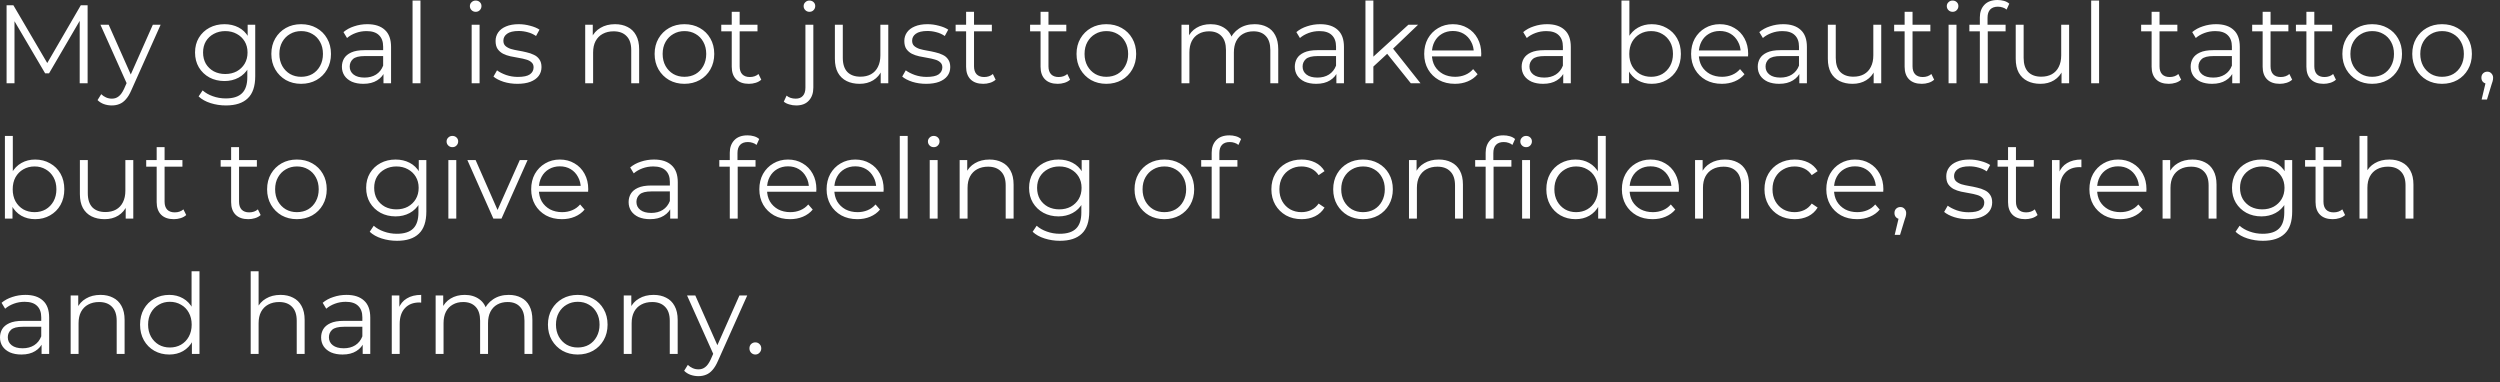 <?xml version="1.0" encoding="UTF-8"?> <svg xmlns="http://www.w3.org/2000/svg" width="314" height="48" viewBox="0 0 314 48" fill="none"><rect x="0" y="0" width="314" height="48" fill="#333333" stroke="none"/><path d="M0.826 10.458V0.658H1.68L6.16 8.302H5.712L10.15 0.658H11.004V10.458H10.01V2.212H10.248L6.16 9.212H5.67L1.554 2.212H1.82V10.458H0.826ZM14.043 13.244C13.698 13.244 13.366 13.188 13.049 13.076C12.741 12.964 12.475 12.796 12.251 12.572L12.713 11.83C12.9 12.007 13.1 12.143 13.315 12.236C13.539 12.339 13.786 12.39 14.057 12.39C14.384 12.39 14.664 12.297 14.897 12.11C15.14 11.933 15.368 11.615 15.583 11.158L16.059 10.08L16.171 9.926L19.195 3.108H20.175L16.493 11.34C16.288 11.816 16.059 12.194 15.807 12.474C15.564 12.754 15.298 12.95 15.009 13.062C14.72 13.183 14.398 13.244 14.043 13.244ZM16.003 10.668L12.615 3.108H13.651L16.647 9.856L16.003 10.668ZM28.375 13.244C27.703 13.244 27.059 13.146 26.443 12.95C25.827 12.754 25.328 12.474 24.945 12.11L25.449 11.354C25.794 11.662 26.219 11.905 26.723 12.082C27.236 12.269 27.778 12.362 28.347 12.362C29.28 12.362 29.966 12.143 30.405 11.704C30.844 11.275 31.063 10.603 31.063 9.688V7.854L31.203 6.594L31.105 5.334V3.108H32.057V9.562C32.057 10.831 31.744 11.76 31.119 12.348C30.503 12.945 29.588 13.244 28.375 13.244ZM28.193 10.178C27.493 10.178 26.863 10.029 26.303 9.73C25.743 9.422 25.3 8.997 24.973 8.456C24.656 7.915 24.497 7.294 24.497 6.594C24.497 5.894 24.656 5.278 24.973 4.746C25.3 4.205 25.743 3.785 26.303 3.486C26.863 3.187 27.493 3.038 28.193 3.038C28.846 3.038 29.434 3.173 29.957 3.444C30.48 3.715 30.895 4.116 31.203 4.648C31.511 5.18 31.665 5.829 31.665 6.594C31.665 7.359 31.511 8.008 31.203 8.54C30.895 9.072 30.48 9.478 29.957 9.758C29.434 10.038 28.846 10.178 28.193 10.178ZM28.291 9.296C28.832 9.296 29.313 9.184 29.733 8.96C30.153 8.727 30.484 8.409 30.727 8.008C30.97 7.597 31.091 7.126 31.091 6.594C31.091 6.062 30.97 5.595 30.727 5.194C30.484 4.793 30.153 4.48 29.733 4.256C29.313 4.023 28.832 3.906 28.291 3.906C27.759 3.906 27.278 4.023 26.849 4.256C26.429 4.48 26.098 4.793 25.855 5.194C25.622 5.595 25.505 6.062 25.505 6.594C25.505 7.126 25.622 7.597 25.855 8.008C26.098 8.409 26.429 8.727 26.849 8.96C27.278 9.184 27.759 9.296 28.291 9.296ZM37.819 10.528C37.11 10.528 36.47 10.369 35.901 10.052C35.341 9.725 34.898 9.282 34.571 8.722C34.244 8.153 34.081 7.504 34.081 6.776C34.081 6.039 34.244 5.39 34.571 4.83C34.898 4.27 35.341 3.831 35.901 3.514C36.461 3.197 37.1 3.038 37.819 3.038C38.547 3.038 39.191 3.197 39.751 3.514C40.32 3.831 40.764 4.27 41.081 4.83C41.408 5.39 41.571 6.039 41.571 6.776C41.571 7.504 41.408 8.153 41.081 8.722C40.764 9.282 40.32 9.725 39.751 10.052C39.182 10.369 38.538 10.528 37.819 10.528ZM37.819 9.646C38.351 9.646 38.822 9.529 39.233 9.296C39.644 9.053 39.966 8.717 40.199 8.288C40.442 7.849 40.563 7.345 40.563 6.776C40.563 6.197 40.442 5.693 40.199 5.264C39.966 4.835 39.644 4.503 39.233 4.27C38.822 4.027 38.356 3.906 37.833 3.906C37.31 3.906 36.844 4.027 36.433 4.27C36.022 4.503 35.696 4.835 35.453 5.264C35.21 5.693 35.089 6.197 35.089 6.776C35.089 7.345 35.21 7.849 35.453 8.288C35.696 8.717 36.022 9.053 36.433 9.296C36.844 9.529 37.306 9.646 37.819 9.646ZM48.165 10.458V8.834L48.123 8.568V5.852C48.123 5.227 47.946 4.746 47.591 4.41C47.246 4.074 46.728 3.906 46.037 3.906C45.561 3.906 45.109 3.985 44.679 4.144C44.25 4.303 43.886 4.513 43.587 4.774L43.139 4.032C43.513 3.715 43.961 3.472 44.483 3.304C45.006 3.127 45.557 3.038 46.135 3.038C47.087 3.038 47.82 3.276 48.333 3.752C48.856 4.219 49.117 4.933 49.117 5.894V10.458H48.165ZM45.631 10.528C45.081 10.528 44.6 10.439 44.189 10.262C43.788 10.075 43.48 9.823 43.265 9.506C43.051 9.179 42.943 8.806 42.943 8.386C42.943 8.003 43.032 7.658 43.209 7.35C43.396 7.033 43.695 6.781 44.105 6.594C44.525 6.398 45.085 6.3 45.785 6.3H48.319V7.042H45.813C45.104 7.042 44.609 7.168 44.329 7.42C44.059 7.672 43.923 7.985 43.923 8.358C43.923 8.778 44.087 9.114 44.413 9.366C44.74 9.618 45.197 9.744 45.785 9.744C46.345 9.744 46.826 9.618 47.227 9.366C47.638 9.105 47.937 8.731 48.123 8.246L48.347 8.932C48.161 9.417 47.834 9.805 47.367 10.094C46.91 10.383 46.331 10.528 45.631 10.528ZM51.817 10.458V0.07H52.811V10.458H51.817ZM59.241 10.458V3.108H60.235V10.458H59.241ZM59.745 1.484C59.54 1.484 59.367 1.414 59.227 1.274C59.087 1.134 59.017 0.966 59.017 0.77C59.017 0.574 59.087 0.411 59.227 0.28C59.367 0.14 59.54 0.07 59.745 0.07C59.95 0.07 60.123 0.135 60.263 0.266C60.403 0.397 60.473 0.56 60.473 0.756C60.473 0.961 60.403 1.134 60.263 1.274C60.132 1.414 59.96 1.484 59.745 1.484ZM64.975 10.528C64.368 10.528 63.794 10.444 63.253 10.276C62.711 10.099 62.287 9.879 61.979 9.618L62.427 8.834C62.725 9.058 63.108 9.254 63.575 9.422C64.041 9.581 64.531 9.66 65.045 9.66C65.745 9.66 66.249 9.553 66.557 9.338C66.865 9.114 67.019 8.82 67.019 8.456C67.019 8.185 66.93 7.975 66.753 7.826C66.585 7.667 66.361 7.551 66.081 7.476C65.801 7.392 65.488 7.322 65.143 7.266C64.797 7.21 64.452 7.145 64.107 7.07C63.771 6.995 63.463 6.888 63.183 6.748C62.903 6.599 62.674 6.398 62.497 6.146C62.329 5.894 62.245 5.558 62.245 5.138C62.245 4.737 62.357 4.377 62.581 4.06C62.805 3.743 63.131 3.495 63.561 3.318C63.999 3.131 64.531 3.038 65.157 3.038C65.633 3.038 66.109 3.103 66.585 3.234C67.061 3.355 67.453 3.519 67.761 3.724L67.327 4.522C67 4.298 66.65 4.139 66.277 4.046C65.903 3.943 65.53 3.892 65.157 3.892C64.494 3.892 64.004 4.009 63.687 4.242C63.379 4.466 63.225 4.755 63.225 5.11C63.225 5.39 63.309 5.609 63.477 5.768C63.654 5.927 63.883 6.053 64.163 6.146C64.452 6.23 64.765 6.3 65.101 6.356C65.446 6.412 65.787 6.482 66.123 6.566C66.468 6.641 66.781 6.748 67.061 6.888C67.35 7.019 67.579 7.21 67.747 7.462C67.924 7.705 68.013 8.027 68.013 8.428C68.013 8.857 67.891 9.231 67.649 9.548C67.415 9.856 67.07 10.099 66.613 10.276C66.165 10.444 65.619 10.528 64.975 10.528ZM77.253 3.038C77.85 3.038 78.373 3.155 78.821 3.388C79.278 3.612 79.633 3.957 79.885 4.424C80.146 4.891 80.277 5.479 80.277 6.188V10.458H79.283V6.286C79.283 5.511 79.087 4.928 78.695 4.536C78.312 4.135 77.771 3.934 77.071 3.934C76.548 3.934 76.091 4.041 75.699 4.256C75.316 4.461 75.017 4.765 74.803 5.166C74.597 5.558 74.495 6.034 74.495 6.594V10.458H73.501V3.108H74.453V5.124L74.299 4.746C74.532 4.214 74.905 3.799 75.419 3.5C75.932 3.192 76.543 3.038 77.253 3.038ZM85.958 10.528C85.248 10.528 84.609 10.369 84.04 10.052C83.48 9.725 83.036 9.282 82.71 8.722C82.383 8.153 82.22 7.504 82.22 6.776C82.22 6.039 82.383 5.39 82.71 4.83C83.036 4.27 83.48 3.831 84.04 3.514C84.6 3.197 85.239 3.038 85.958 3.038C86.686 3.038 87.33 3.197 87.89 3.514C88.459 3.831 88.902 4.27 89.22 4.83C89.546 5.39 89.71 6.039 89.71 6.776C89.71 7.504 89.546 8.153 89.22 8.722C88.902 9.282 88.459 9.725 87.89 10.052C87.32 10.369 86.676 10.528 85.958 10.528ZM85.958 9.646C86.49 9.646 86.961 9.529 87.372 9.296C87.782 9.053 88.104 8.717 88.338 8.288C88.58 7.849 88.702 7.345 88.702 6.776C88.702 6.197 88.58 5.693 88.338 5.264C88.104 4.835 87.782 4.503 87.372 4.27C86.961 4.027 86.494 3.906 85.972 3.906C85.449 3.906 84.982 4.027 84.572 4.27C84.161 4.503 83.834 4.835 83.592 5.264C83.349 5.693 83.228 6.197 83.228 6.776C83.228 7.345 83.349 7.849 83.592 8.288C83.834 8.717 84.161 9.053 84.572 9.296C84.982 9.529 85.444 9.646 85.958 9.646ZM94.063 10.528C93.372 10.528 92.84 10.341 92.467 9.968C92.094 9.595 91.907 9.067 91.907 8.386V1.484H92.901V8.33C92.901 8.759 93.008 9.091 93.223 9.324C93.447 9.557 93.764 9.674 94.175 9.674C94.614 9.674 94.978 9.548 95.267 9.296L95.617 10.01C95.421 10.187 95.183 10.318 94.903 10.402C94.632 10.486 94.352 10.528 94.063 10.528ZM90.591 3.934V3.108H95.141V3.934H90.591ZM99.999 13.244C99.7 13.244 99.415 13.202 99.145 13.118C98.865 13.043 98.631 12.927 98.445 12.768L98.795 12.012C99.093 12.264 99.476 12.39 99.943 12.39C100.335 12.39 100.633 12.273 100.839 12.04C101.053 11.807 101.161 11.461 101.161 11.004V3.108H102.155V11.004C102.155 11.685 101.968 12.227 101.595 12.628C101.231 13.039 100.699 13.244 99.999 13.244ZM101.665 1.484C101.459 1.484 101.287 1.414 101.147 1.274C101.007 1.134 100.937 0.966 100.937 0.77C100.937 0.574 101.007 0.411 101.147 0.28C101.287 0.14 101.459 0.07 101.665 0.07C101.87 0.07 102.043 0.135 102.183 0.266C102.323 0.397 102.393 0.56 102.393 0.756C102.393 0.961 102.323 1.134 102.183 1.274C102.052 1.414 101.879 1.484 101.665 1.484ZM107.97 10.528C107.345 10.528 106.799 10.411 106.332 10.178C105.866 9.945 105.502 9.595 105.24 9.128C104.988 8.661 104.862 8.078 104.862 7.378V3.108H105.856V7.266C105.856 8.05 106.048 8.643 106.43 9.044C106.822 9.436 107.368 9.632 108.068 9.632C108.582 9.632 109.025 9.529 109.398 9.324C109.781 9.109 110.07 8.801 110.266 8.4C110.472 7.999 110.574 7.518 110.574 6.958V3.108H111.568V10.458H110.616V8.442L110.77 8.806C110.537 9.347 110.173 9.772 109.678 10.08C109.193 10.379 108.624 10.528 107.97 10.528ZM116.313 10.528C115.706 10.528 115.132 10.444 114.591 10.276C114.049 10.099 113.625 9.879 113.317 9.618L113.765 8.834C114.063 9.058 114.446 9.254 114.913 9.422C115.379 9.581 115.869 9.66 116.383 9.66C117.083 9.66 117.587 9.553 117.895 9.338C118.203 9.114 118.357 8.82 118.357 8.456C118.357 8.185 118.268 7.975 118.091 7.826C117.923 7.667 117.699 7.551 117.419 7.476C117.139 7.392 116.826 7.322 116.481 7.266C116.135 7.21 115.79 7.145 115.445 7.07C115.109 6.995 114.801 6.888 114.521 6.748C114.241 6.599 114.012 6.398 113.835 6.146C113.667 5.894 113.583 5.558 113.583 5.138C113.583 4.737 113.695 4.377 113.919 4.06C114.143 3.743 114.469 3.495 114.899 3.318C115.337 3.131 115.869 3.038 116.495 3.038C116.971 3.038 117.447 3.103 117.923 3.234C118.399 3.355 118.791 3.519 119.099 3.724L118.665 4.522C118.338 4.298 117.988 4.139 117.615 4.046C117.241 3.943 116.868 3.892 116.495 3.892C115.832 3.892 115.342 4.009 115.025 4.242C114.717 4.466 114.563 4.755 114.563 5.11C114.563 5.39 114.647 5.609 114.815 5.768C114.992 5.927 115.221 6.053 115.501 6.146C115.79 6.23 116.103 6.3 116.439 6.356C116.784 6.412 117.125 6.482 117.461 6.566C117.806 6.641 118.119 6.748 118.399 6.888C118.688 7.019 118.917 7.21 119.085 7.462C119.262 7.705 119.351 8.027 119.351 8.428C119.351 8.857 119.229 9.231 118.987 9.548C118.753 9.856 118.408 10.099 117.951 10.276C117.503 10.444 116.957 10.528 116.313 10.528ZM123.499 10.528C122.808 10.528 122.276 10.341 121.903 9.968C121.529 9.595 121.343 9.067 121.343 8.386V1.484H122.337V8.33C122.337 8.759 122.444 9.091 122.659 9.324C122.883 9.557 123.2 9.674 123.611 9.674C124.049 9.674 124.413 9.548 124.703 9.296L125.053 10.01C124.857 10.187 124.619 10.318 124.339 10.402C124.068 10.486 123.788 10.528 123.499 10.528ZM120.027 3.934V3.108H124.577V3.934H120.027ZM132.85 10.528C132.159 10.528 131.627 10.341 131.254 9.968C130.881 9.595 130.694 9.067 130.694 8.386V1.484H131.688V8.33C131.688 8.759 131.795 9.091 132.01 9.324C132.234 9.557 132.551 9.674 132.962 9.674C133.401 9.674 133.765 9.548 134.054 9.296L134.404 10.01C134.208 10.187 133.97 10.318 133.69 10.402C133.419 10.486 133.139 10.528 132.85 10.528ZM129.378 3.934V3.108H133.928V3.934H129.378ZM138.95 10.528C138.241 10.528 137.601 10.369 137.032 10.052C136.472 9.725 136.029 9.282 135.702 8.722C135.375 8.153 135.212 7.504 135.212 6.776C135.212 6.039 135.375 5.39 135.702 4.83C136.029 4.27 136.472 3.831 137.032 3.514C137.592 3.197 138.231 3.038 138.95 3.038C139.678 3.038 140.322 3.197 140.882 3.514C141.451 3.831 141.895 4.27 142.212 4.83C142.539 5.39 142.702 6.039 142.702 6.776C142.702 7.504 142.539 8.153 142.212 8.722C141.895 9.282 141.451 9.725 140.882 10.052C140.313 10.369 139.669 10.528 138.95 10.528ZM138.95 9.646C139.482 9.646 139.953 9.529 140.364 9.296C140.775 9.053 141.097 8.717 141.33 8.288C141.573 7.849 141.694 7.345 141.694 6.776C141.694 6.197 141.573 5.693 141.33 5.264C141.097 4.835 140.775 4.503 140.364 4.27C139.953 4.027 139.487 3.906 138.964 3.906C138.441 3.906 137.975 4.027 137.564 4.27C137.153 4.503 136.827 4.835 136.584 5.264C136.341 5.693 136.22 6.197 136.22 6.776C136.22 7.345 136.341 7.849 136.584 8.288C136.827 8.717 137.153 9.053 137.564 9.296C137.975 9.529 138.437 9.646 138.95 9.646ZM157.579 3.038C158.177 3.038 158.695 3.155 159.133 3.388C159.581 3.612 159.927 3.957 160.169 4.424C160.421 4.891 160.547 5.479 160.547 6.188V10.458H159.553V6.286C159.553 5.511 159.367 4.928 158.993 4.536C158.629 4.135 158.111 3.934 157.439 3.934C156.935 3.934 156.497 4.041 156.123 4.256C155.759 4.461 155.475 4.765 155.269 5.166C155.073 5.558 154.975 6.034 154.975 6.594V10.458H153.981V6.286C153.981 5.511 153.795 4.928 153.421 4.536C153.048 4.135 152.525 3.934 151.853 3.934C151.359 3.934 150.925 4.041 150.551 4.256C150.178 4.461 149.889 4.765 149.683 5.166C149.487 5.558 149.389 6.034 149.389 6.594V10.458H148.395V3.108H149.347V5.096L149.193 4.746C149.417 4.214 149.777 3.799 150.271 3.5C150.775 3.192 151.368 3.038 152.049 3.038C152.768 3.038 153.379 3.22 153.883 3.584C154.387 3.939 154.714 4.475 154.863 5.194L154.471 5.04C154.686 4.443 155.064 3.962 155.605 3.598C156.156 3.225 156.814 3.038 157.579 3.038ZM167.849 10.458V8.834L167.807 8.568V5.852C167.807 5.227 167.63 4.746 167.275 4.41C166.93 4.074 166.412 3.906 165.721 3.906C165.245 3.906 164.792 3.985 164.363 4.144C163.934 4.303 163.57 4.513 163.271 4.774L162.823 4.032C163.196 3.715 163.644 3.472 164.167 3.304C164.69 3.127 165.24 3.038 165.819 3.038C166.771 3.038 167.504 3.276 168.017 3.752C168.54 4.219 168.801 4.933 168.801 5.894V10.458H167.849ZM165.315 10.528C164.764 10.528 164.284 10.439 163.873 10.262C163.472 10.075 163.164 9.823 162.949 9.506C162.734 9.179 162.627 8.806 162.627 8.386C162.627 8.003 162.716 7.658 162.893 7.35C163.08 7.033 163.378 6.781 163.789 6.594C164.209 6.398 164.769 6.3 165.469 6.3H168.003V7.042H165.497C164.788 7.042 164.293 7.168 164.013 7.42C163.742 7.672 163.607 7.985 163.607 8.358C163.607 8.778 163.77 9.114 164.097 9.366C164.424 9.618 164.881 9.744 165.469 9.744C166.029 9.744 166.51 9.618 166.911 9.366C167.322 9.105 167.62 8.731 167.807 8.246L168.031 8.932C167.844 9.417 167.518 9.805 167.051 10.094C166.594 10.383 166.015 10.528 165.315 10.528ZM172.285 8.554L172.313 7.28L176.891 3.108H178.109L174.875 6.202L174.315 6.678L172.285 8.554ZM171.501 10.458V0.07H172.495V10.458H171.501ZM177.199 10.458L174.133 6.636L174.777 5.866L178.417 10.458H177.199ZM182.744 10.528C181.979 10.528 181.307 10.369 180.728 10.052C180.149 9.725 179.697 9.282 179.37 8.722C179.043 8.153 178.88 7.504 178.88 6.776C178.88 6.048 179.034 5.404 179.342 4.844C179.659 4.284 180.089 3.845 180.63 3.528C181.181 3.201 181.797 3.038 182.478 3.038C183.169 3.038 183.78 3.197 184.312 3.514C184.853 3.822 185.278 4.261 185.586 4.83C185.894 5.39 186.048 6.039 186.048 6.776C186.048 6.823 186.043 6.874 186.034 6.93C186.034 6.977 186.034 7.028 186.034 7.084H179.636V6.342H185.502L185.11 6.636C185.11 6.104 184.993 5.633 184.76 5.222C184.536 4.802 184.228 4.475 183.836 4.242C183.444 4.009 182.991 3.892 182.478 3.892C181.974 3.892 181.521 4.009 181.12 4.242C180.719 4.475 180.406 4.802 180.182 5.222C179.958 5.642 179.846 6.123 179.846 6.664V6.818C179.846 7.378 179.967 7.873 180.21 8.302C180.462 8.722 180.807 9.053 181.246 9.296C181.694 9.529 182.203 9.646 182.772 9.646C183.22 9.646 183.635 9.567 184.018 9.408C184.41 9.249 184.746 9.007 185.026 8.68L185.586 9.324C185.259 9.716 184.849 10.015 184.354 10.22C183.869 10.425 183.332 10.528 182.744 10.528ZM196.341 10.458V8.834L196.299 8.568V5.852C196.299 5.227 196.122 4.746 195.767 4.41C195.422 4.074 194.904 3.906 194.213 3.906C193.737 3.906 193.284 3.985 192.855 4.144C192.426 4.303 192.062 4.513 191.763 4.774L191.315 4.032C191.688 3.715 192.136 3.472 192.659 3.304C193.182 3.127 193.732 3.038 194.311 3.038C195.263 3.038 195.996 3.276 196.509 3.752C197.032 4.219 197.293 4.933 197.293 5.894V10.458H196.341ZM193.807 10.528C193.256 10.528 192.776 10.439 192.365 10.262C191.964 10.075 191.656 9.823 191.441 9.506C191.226 9.179 191.119 8.806 191.119 8.386C191.119 8.003 191.208 7.658 191.385 7.35C191.572 7.033 191.87 6.781 192.281 6.594C192.701 6.398 193.261 6.3 193.961 6.3H196.495V7.042H193.989C193.28 7.042 192.785 7.168 192.505 7.42C192.234 7.672 192.099 7.985 192.099 8.358C192.099 8.778 192.262 9.114 192.589 9.366C192.916 9.618 193.373 9.744 193.961 9.744C194.521 9.744 195.002 9.618 195.403 9.366C195.814 9.105 196.112 8.731 196.299 8.246L196.523 8.932C196.336 9.417 196.01 9.805 195.543 10.094C195.086 10.383 194.507 10.528 193.807 10.528ZM207.451 10.528C206.807 10.528 206.228 10.383 205.715 10.094C205.202 9.795 204.796 9.366 204.497 8.806C204.198 8.246 204.049 7.569 204.049 6.776C204.049 5.973 204.198 5.297 204.497 4.746C204.805 4.186 205.216 3.761 205.729 3.472C206.242 3.183 206.816 3.038 207.451 3.038C208.151 3.038 208.776 3.197 209.327 3.514C209.887 3.822 210.326 4.256 210.643 4.816C210.96 5.376 211.119 6.029 211.119 6.776C211.119 7.513 210.96 8.167 210.643 8.736C210.326 9.296 209.887 9.735 209.327 10.052C208.776 10.369 208.151 10.528 207.451 10.528ZM203.657 10.458V0.07H204.651V5.278L204.511 6.762L204.609 8.246V10.458H203.657ZM207.381 9.646C207.904 9.646 208.37 9.529 208.781 9.296C209.192 9.053 209.518 8.717 209.761 8.288C210.004 7.849 210.125 7.345 210.125 6.776C210.125 6.197 210.004 5.693 209.761 5.264C209.518 4.835 209.192 4.503 208.781 4.27C208.37 4.027 207.904 3.906 207.381 3.906C206.858 3.906 206.387 4.027 205.967 4.27C205.556 4.503 205.23 4.835 204.987 5.264C204.754 5.693 204.637 6.197 204.637 6.776C204.637 7.345 204.754 7.849 204.987 8.288C205.23 8.717 205.556 9.053 205.967 9.296C206.387 9.529 206.858 9.646 207.381 9.646ZM216.267 10.528C215.502 10.528 214.83 10.369 214.251 10.052C213.673 9.725 213.22 9.282 212.893 8.722C212.567 8.153 212.403 7.504 212.403 6.776C212.403 6.048 212.557 5.404 212.865 4.844C213.183 4.284 213.612 3.845 214.153 3.528C214.704 3.201 215.32 3.038 216.001 3.038C216.692 3.038 217.303 3.197 217.835 3.514C218.377 3.822 218.801 4.261 219.109 4.83C219.417 5.39 219.571 6.039 219.571 6.776C219.571 6.823 219.567 6.874 219.557 6.93C219.557 6.977 219.557 7.028 219.557 7.084H213.159V6.342H219.025L218.633 6.636C218.633 6.104 218.517 5.633 218.283 5.222C218.059 4.802 217.751 4.475 217.359 4.242C216.967 4.009 216.515 3.892 216.001 3.892C215.497 3.892 215.045 4.009 214.643 4.242C214.242 4.475 213.929 4.802 213.705 5.222C213.481 5.642 213.369 6.123 213.369 6.664V6.818C213.369 7.378 213.491 7.873 213.733 8.302C213.985 8.722 214.331 9.053 214.769 9.296C215.217 9.529 215.726 9.646 216.295 9.646C216.743 9.646 217.159 9.567 217.541 9.408C217.933 9.249 218.269 9.007 218.549 8.68L219.109 9.324C218.783 9.716 218.372 10.015 217.877 10.22C217.392 10.425 216.855 10.528 216.267 10.528ZM225.995 10.458V8.834L225.953 8.568V5.852C225.953 5.227 225.776 4.746 225.421 4.41C225.076 4.074 224.558 3.906 223.867 3.906C223.391 3.906 222.939 3.985 222.509 4.144C222.08 4.303 221.716 4.513 221.417 4.774L220.969 4.032C221.343 3.715 221.791 3.472 222.313 3.304C222.836 3.127 223.387 3.038 223.965 3.038C224.917 3.038 225.65 3.276 226.163 3.752C226.686 4.219 226.947 4.933 226.947 5.894V10.458H225.995ZM223.461 10.528C222.911 10.528 222.43 10.439 222.019 10.262C221.618 10.075 221.31 9.823 221.095 9.506C220.881 9.179 220.773 8.806 220.773 8.386C220.773 8.003 220.862 7.658 221.039 7.35C221.226 7.033 221.525 6.781 221.935 6.594C222.355 6.398 222.915 6.3 223.615 6.3H226.149V7.042H223.643C222.934 7.042 222.439 7.168 222.159 7.42C221.889 7.672 221.753 7.985 221.753 8.358C221.753 8.778 221.917 9.114 222.243 9.366C222.57 9.618 223.027 9.744 223.615 9.744C224.175 9.744 224.656 9.618 225.057 9.366C225.468 9.105 225.767 8.731 225.953 8.246L226.177 8.932C225.991 9.417 225.664 9.805 225.197 10.094C224.74 10.383 224.161 10.528 223.461 10.528ZM232.685 10.528C232.06 10.528 231.514 10.411 231.047 10.178C230.581 9.945 230.217 9.595 229.955 9.128C229.703 8.661 229.577 8.078 229.577 7.378V3.108H230.571V7.266C230.571 8.05 230.763 8.643 231.145 9.044C231.537 9.436 232.083 9.632 232.783 9.632C233.297 9.632 233.74 9.529 234.113 9.324C234.496 9.109 234.785 8.801 234.981 8.4C235.187 7.999 235.289 7.518 235.289 6.958V3.108H236.283V10.458H235.331V8.442L235.485 8.806C235.252 9.347 234.888 9.772 234.393 10.08C233.908 10.379 233.339 10.528 232.685 10.528ZM241.377 10.528C240.687 10.528 240.155 10.341 239.781 9.968C239.408 9.595 239.221 9.067 239.221 8.386V1.484H240.215V8.33C240.215 8.759 240.323 9.091 240.537 9.324C240.761 9.557 241.079 9.674 241.489 9.674C241.928 9.674 242.292 9.548 242.581 9.296L242.931 10.01C242.735 10.187 242.497 10.318 242.217 10.402C241.947 10.486 241.667 10.528 241.377 10.528ZM237.905 3.934V3.108H242.455V3.934H237.905ZM244.741 10.458V3.108H245.735V10.458H244.741ZM245.245 1.484C245.04 1.484 244.867 1.414 244.727 1.274C244.587 1.134 244.517 0.966 244.517 0.77C244.517 0.574 244.587 0.411 244.727 0.28C244.867 0.14 245.04 0.07 245.245 0.07C245.45 0.07 245.623 0.135 245.763 0.266C245.903 0.397 245.973 0.56 245.973 0.756C245.973 0.961 245.903 1.134 245.763 1.274C245.632 1.414 245.46 1.484 245.245 1.484ZM248.669 10.458V2.184C248.669 1.531 248.86 1.003 249.243 0.602C249.625 0.201 250.176 7.27177e-06 250.895 7.27177e-06C251.175 7.27177e-06 251.445 0.037 251.707 0.112C251.968 0.187 252.187 0.303 252.365 0.462L252.029 1.204C251.889 1.083 251.725 0.994 251.539 0.938C251.352 0.873 251.151 0.84 250.937 0.84C250.517 0.84 250.195 0.957 249.971 1.19C249.747 1.423 249.635 1.769 249.635 2.226V3.346L249.663 3.808V10.458H248.669ZM247.353 3.934V3.108H251.903V3.934H247.353ZM256.283 10.528C255.658 10.528 255.112 10.411 254.645 10.178C254.178 9.945 253.814 9.595 253.553 9.128C253.301 8.661 253.175 8.078 253.175 7.378V3.108H254.169V7.266C254.169 8.05 254.36 8.643 254.743 9.044C255.135 9.436 255.681 9.632 256.381 9.632C256.894 9.632 257.338 9.529 257.711 9.324C258.094 9.109 258.383 8.801 258.579 8.4C258.784 7.999 258.887 7.518 258.887 6.958V3.108H259.881V10.458H258.929V8.442L259.083 8.806C258.85 9.347 258.486 9.772 257.991 10.08C257.506 10.379 256.936 10.528 256.283 10.528ZM262.651 10.458V0.07H263.645V10.458H262.651ZM272.399 10.528C271.708 10.528 271.176 10.341 270.803 9.968C270.43 9.595 270.243 9.067 270.243 8.386V1.484H271.237V8.33C271.237 8.759 271.344 9.091 271.559 9.324C271.783 9.557 272.1 9.674 272.511 9.674C272.95 9.674 273.314 9.548 273.603 9.296L273.953 10.01C273.757 10.187 273.519 10.318 273.239 10.402C272.968 10.486 272.688 10.528 272.399 10.528ZM268.927 3.934V3.108H273.477V3.934H268.927ZM280.368 10.458V8.834L280.326 8.568V5.852C280.326 5.227 280.149 4.746 279.794 4.41C279.449 4.074 278.931 3.906 278.24 3.906C277.764 3.906 277.312 3.985 276.882 4.144C276.453 4.303 276.089 4.513 275.79 4.774L275.342 4.032C275.716 3.715 276.164 3.472 276.686 3.304C277.209 3.127 277.76 3.038 278.338 3.038C279.29 3.038 280.023 3.276 280.536 3.752C281.059 4.219 281.32 4.933 281.32 5.894V10.458H280.368ZM277.834 10.528C277.284 10.528 276.803 10.439 276.392 10.262C275.991 10.075 275.683 9.823 275.468 9.506C275.254 9.179 275.146 8.806 275.146 8.386C275.146 8.003 275.235 7.658 275.412 7.35C275.599 7.033 275.898 6.781 276.308 6.594C276.728 6.398 277.288 6.3 277.988 6.3H280.522V7.042H278.016C277.307 7.042 276.812 7.168 276.532 7.42C276.262 7.672 276.126 7.985 276.126 8.358C276.126 8.778 276.29 9.114 276.616 9.366C276.943 9.618 277.4 9.744 277.988 9.744C278.548 9.744 279.029 9.618 279.43 9.366C279.841 9.105 280.14 8.731 280.326 8.246L280.55 8.932C280.364 9.417 280.037 9.805 279.57 10.094C279.113 10.383 278.534 10.528 277.834 10.528ZM286.344 10.528C285.654 10.528 285.122 10.341 284.748 9.968C284.375 9.595 284.188 9.067 284.188 8.386V1.484H285.182V8.33C285.182 8.759 285.29 9.091 285.504 9.324C285.728 9.557 286.046 9.674 286.456 9.674C286.895 9.674 287.259 9.548 287.548 9.296L287.898 10.01C287.702 10.187 287.464 10.318 287.184 10.402C286.914 10.486 286.634 10.528 286.344 10.528ZM282.872 3.934V3.108H287.422V3.934H282.872ZM291.84 10.528C291.15 10.528 290.618 10.341 290.244 9.968C289.871 9.595 289.684 9.067 289.684 8.386V1.484H290.678V8.33C290.678 8.759 290.786 9.091 291 9.324C291.224 9.557 291.542 9.674 291.952 9.674C292.391 9.674 292.755 9.548 293.044 9.296L293.394 10.01C293.198 10.187 292.96 10.318 292.68 10.402C292.41 10.486 292.13 10.528 291.84 10.528ZM288.368 3.934V3.108H292.918V3.934H288.368ZM297.94 10.528C297.231 10.528 296.591 10.369 296.022 10.052C295.462 9.725 295.019 9.282 294.692 8.722C294.365 8.153 294.202 7.504 294.202 6.776C294.202 6.039 294.365 5.39 294.692 4.83C295.019 4.27 295.462 3.831 296.022 3.514C296.582 3.197 297.221 3.038 297.94 3.038C298.668 3.038 299.312 3.197 299.872 3.514C300.441 3.831 300.885 4.27 301.202 4.83C301.529 5.39 301.692 6.039 301.692 6.776C301.692 7.504 301.529 8.153 301.202 8.722C300.885 9.282 300.441 9.725 299.872 10.052C299.303 10.369 298.659 10.528 297.94 10.528ZM297.94 9.646C298.472 9.646 298.943 9.529 299.354 9.296C299.765 9.053 300.087 8.717 300.32 8.288C300.563 7.849 300.684 7.345 300.684 6.776C300.684 6.197 300.563 5.693 300.32 5.264C300.087 4.835 299.765 4.503 299.354 4.27C298.943 4.027 298.477 3.906 297.954 3.906C297.431 3.906 296.965 4.027 296.554 4.27C296.143 4.503 295.817 4.835 295.574 5.264C295.331 5.693 295.21 6.197 295.21 6.776C295.21 7.345 295.331 7.849 295.574 8.288C295.817 8.717 296.143 9.053 296.554 9.296C296.965 9.529 297.427 9.646 297.94 9.646ZM306.717 10.528C306.008 10.528 305.369 10.369 304.799 10.052C304.239 9.725 303.796 9.282 303.469 8.722C303.143 8.153 302.979 7.504 302.979 6.776C302.979 6.039 303.143 5.39 303.469 4.83C303.796 4.27 304.239 3.831 304.799 3.514C305.359 3.197 305.999 3.038 306.717 3.038C307.445 3.038 308.089 3.197 308.649 3.514C309.219 3.831 309.662 4.27 309.979 4.83C310.306 5.39 310.469 6.039 310.469 6.776C310.469 7.504 310.306 8.153 309.979 8.722C309.662 9.282 309.219 9.725 308.649 10.052C308.08 10.369 307.436 10.528 306.717 10.528ZM306.717 9.646C307.249 9.646 307.721 9.529 308.131 9.296C308.542 9.053 308.864 8.717 309.097 8.288C309.34 7.849 309.461 7.345 309.461 6.776C309.461 6.197 309.34 5.693 309.097 5.264C308.864 4.835 308.542 4.503 308.131 4.27C307.721 4.027 307.254 3.906 306.731 3.906C306.209 3.906 305.742 4.027 305.331 4.27C304.921 4.503 304.594 4.835 304.351 5.264C304.109 5.693 303.987 6.197 303.987 6.776C303.987 7.345 304.109 7.849 304.351 8.288C304.594 8.717 304.921 9.053 305.331 9.296C305.742 9.529 306.204 9.646 306.717 9.646ZM311.692 12.502L312.308 9.912L312.42 10.514C312.205 10.514 312.023 10.444 311.874 10.304C311.734 10.164 311.664 9.982 311.664 9.758C311.664 9.534 311.734 9.352 311.874 9.212C312.023 9.072 312.2 9.002 312.406 9.002C312.62 9.002 312.793 9.077 312.924 9.226C313.064 9.375 313.134 9.553 313.134 9.758C313.134 9.833 313.129 9.907 313.12 9.982C313.11 10.057 313.092 10.141 313.064 10.234C313.036 10.327 312.998 10.439 312.952 10.57L312.364 12.502H311.692ZM4.41 27.528C3.766 27.528 3.187 27.383 2.674 27.094C2.161 26.795 1.755 26.366 1.456 25.806C1.157 25.246 1.008 24.569 1.008 23.776C1.008 22.973 1.157 22.297 1.456 21.746C1.764 21.186 2.175 20.761 2.688 20.472C3.201 20.183 3.775 20.038 4.41 20.038C5.11 20.038 5.735 20.197 6.286 20.514C6.846 20.822 7.285 21.256 7.602 21.816C7.919 22.376 8.078 23.029 8.078 23.776C8.078 24.513 7.919 25.167 7.602 25.736C7.285 26.296 6.846 26.735 6.286 27.052C5.735 27.369 5.11 27.528 4.41 27.528ZM0.616 27.458V17.07H1.61V22.278L1.47 23.762L1.568 25.246V27.458H0.616ZM4.34 26.646C4.863 26.646 5.329 26.529 5.74 26.296C6.151 26.053 6.477 25.717 6.72 25.288C6.963 24.849 7.084 24.345 7.084 23.776C7.084 23.197 6.963 22.693 6.72 22.264C6.477 21.835 6.151 21.503 5.74 21.27C5.329 21.027 4.863 20.906 4.34 20.906C3.817 20.906 3.346 21.027 2.926 21.27C2.515 21.503 2.189 21.835 1.946 22.264C1.713 22.693 1.596 23.197 1.596 23.776C1.596 24.345 1.713 24.849 1.946 25.288C2.189 25.717 2.515 26.053 2.926 26.296C3.346 26.529 3.817 26.646 4.34 26.646ZM13.142 27.528C12.517 27.528 11.971 27.411 11.504 27.178C11.038 26.945 10.674 26.595 10.412 26.128C10.16 25.661 10.034 25.078 10.034 24.378V20.108H11.028V24.266C11.028 25.05 11.22 25.643 11.602 26.044C11.994 26.436 12.54 26.632 13.24 26.632C13.754 26.632 14.197 26.529 14.57 26.324C14.953 26.109 15.242 25.801 15.438 25.4C15.644 24.999 15.746 24.518 15.746 23.958V20.108H16.74V27.458H15.788V25.442L15.942 25.806C15.709 26.347 15.345 26.772 14.85 27.08C14.365 27.379 13.796 27.528 13.142 27.528ZM21.834 27.528C21.144 27.528 20.612 27.341 20.238 26.968C19.865 26.595 19.678 26.067 19.678 25.386V18.484H20.672V25.33C20.672 25.759 20.78 26.091 20.994 26.324C21.218 26.557 21.536 26.674 21.947 26.674C22.385 26.674 22.749 26.548 23.038 26.296L23.389 27.01C23.192 27.187 22.954 27.318 22.674 27.402C22.404 27.486 22.124 27.528 21.834 27.528ZM18.363 20.934V20.108H22.913V20.934H18.363ZM31.186 27.528C30.495 27.528 29.963 27.341 29.59 26.968C29.217 26.595 29.03 26.067 29.03 25.386V18.484H30.024V25.33C30.024 25.759 30.131 26.091 30.346 26.324C30.57 26.557 30.887 26.674 31.298 26.674C31.737 26.674 32.101 26.548 32.39 26.296L32.74 27.01C32.544 27.187 32.306 27.318 32.026 27.402C31.755 27.486 31.475 27.528 31.186 27.528ZM27.714 20.934V20.108H32.264V20.934H27.714ZM37.286 27.528C36.577 27.528 35.937 27.369 35.368 27.052C34.808 26.725 34.364 26.282 34.038 25.722C33.711 25.153 33.548 24.504 33.548 23.776C33.548 23.039 33.711 22.39 34.038 21.83C34.364 21.27 34.808 20.831 35.368 20.514C35.928 20.197 36.567 20.038 37.286 20.038C38.014 20.038 38.658 20.197 39.218 20.514C39.787 20.831 40.23 21.27 40.548 21.83C40.874 22.39 41.038 23.039 41.038 23.776C41.038 24.504 40.874 25.153 40.548 25.722C40.23 26.282 39.787 26.725 39.218 27.052C38.648 27.369 38.005 27.528 37.286 27.528ZM37.286 26.646C37.818 26.646 38.289 26.529 38.7 26.296C39.111 26.053 39.432 25.717 39.666 25.288C39.908 24.849 40.03 24.345 40.03 23.776C40.03 23.197 39.908 22.693 39.666 22.264C39.432 21.835 39.111 21.503 38.7 21.27C38.289 21.027 37.822 20.906 37.3 20.906C36.777 20.906 36.31 21.027 35.9 21.27C35.489 21.503 35.163 21.835 34.92 22.264C34.677 22.693 34.556 23.197 34.556 23.776C34.556 24.345 34.677 24.849 34.92 25.288C35.163 25.717 35.489 26.053 35.9 26.296C36.31 26.529 36.773 26.646 37.286 26.646ZM49.867 30.244C49.195 30.244 48.551 30.146 47.935 29.95C47.319 29.754 46.82 29.474 46.437 29.11L46.941 28.354C47.286 28.662 47.711 28.905 48.215 29.082C48.728 29.269 49.27 29.362 49.839 29.362C50.773 29.362 51.459 29.143 51.897 28.704C52.336 28.275 52.555 27.603 52.555 26.688V24.854L52.695 23.594L52.597 22.334V20.108H53.549V26.562C53.549 27.831 53.236 28.76 52.611 29.348C51.995 29.945 51.081 30.244 49.867 30.244ZM49.685 27.178C48.985 27.178 48.355 27.029 47.795 26.73C47.235 26.422 46.792 25.997 46.465 25.456C46.148 24.915 45.989 24.294 45.989 23.594C45.989 22.894 46.148 22.278 46.465 21.746C46.792 21.205 47.235 20.785 47.795 20.486C48.355 20.187 48.985 20.038 49.685 20.038C50.339 20.038 50.926 20.173 51.449 20.444C51.972 20.715 52.387 21.116 52.695 21.648C53.003 22.18 53.157 22.829 53.157 23.594C53.157 24.359 53.003 25.008 52.695 25.54C52.387 26.072 51.972 26.478 51.449 26.758C50.926 27.038 50.339 27.178 49.685 27.178ZM49.783 26.296C50.325 26.296 50.805 26.184 51.225 25.96C51.645 25.727 51.977 25.409 52.219 25.008C52.462 24.597 52.583 24.126 52.583 23.594C52.583 23.062 52.462 22.595 52.219 22.194C51.977 21.793 51.645 21.48 51.225 21.256C50.805 21.023 50.325 20.906 49.783 20.906C49.251 20.906 48.77 21.023 48.341 21.256C47.921 21.48 47.59 21.793 47.347 22.194C47.114 22.595 46.997 23.062 46.997 23.594C46.997 24.126 47.114 24.597 47.347 25.008C47.59 25.409 47.921 25.727 48.341 25.96C48.77 26.184 49.251 26.296 49.783 26.296ZM56.315 27.458V20.108H57.309V27.458H56.315ZM56.819 18.484C56.614 18.484 56.441 18.414 56.301 18.274C56.161 18.134 56.091 17.966 56.091 17.77C56.091 17.574 56.161 17.411 56.301 17.28C56.441 17.14 56.614 17.07 56.819 17.07C57.025 17.07 57.197 17.135 57.337 17.266C57.477 17.397 57.547 17.56 57.547 17.756C57.547 17.961 57.477 18.134 57.337 18.274C57.206 18.414 57.034 18.484 56.819 18.484ZM61.965 27.458L58.703 20.108H59.739L62.735 26.926H62.245L65.283 20.108H66.263L62.987 27.458H61.965ZM70.58 27.528C69.814 27.528 69.142 27.369 68.564 27.052C67.985 26.725 67.532 26.282 67.206 25.722C66.879 25.153 66.716 24.504 66.716 23.776C66.716 23.048 66.87 22.404 67.178 21.844C67.495 21.284 67.924 20.845 68.466 20.528C69.016 20.201 69.632 20.038 70.314 20.038C71.004 20.038 71.616 20.197 72.148 20.514C72.689 20.822 73.114 21.261 73.422 21.83C73.73 22.39 73.884 23.039 73.884 23.776C73.884 23.823 73.879 23.874 73.87 23.93C73.87 23.977 73.87 24.028 73.87 24.084H67.472V23.342H73.338L72.946 23.636C72.946 23.104 72.829 22.633 72.596 22.222C72.372 21.802 72.064 21.475 71.672 21.242C71.28 21.009 70.827 20.892 70.314 20.892C69.81 20.892 69.357 21.009 68.956 21.242C68.554 21.475 68.242 21.802 68.018 22.222C67.794 22.642 67.682 23.123 67.682 23.664V23.818C67.682 24.378 67.803 24.873 68.046 25.302C68.298 25.722 68.643 26.053 69.082 26.296C69.53 26.529 70.038 26.646 70.608 26.646C71.056 26.646 71.471 26.567 71.854 26.408C72.246 26.249 72.582 26.007 72.862 25.68L73.422 26.324C73.095 26.716 72.684 27.015 72.19 27.22C71.704 27.425 71.168 27.528 70.58 27.528ZM84.177 27.458V25.834L84.135 25.568V22.852C84.135 22.227 83.958 21.746 83.603 21.41C83.258 21.074 82.74 20.906 82.049 20.906C81.573 20.906 81.12 20.985 80.691 21.144C80.262 21.303 79.898 21.513 79.599 21.774L79.151 21.032C79.524 20.715 79.972 20.472 80.495 20.304C81.018 20.127 81.568 20.038 82.147 20.038C83.099 20.038 83.832 20.276 84.345 20.752C84.868 21.219 85.129 21.933 85.129 22.894V27.458H84.177ZM81.643 27.528C81.092 27.528 80.612 27.439 80.201 27.262C79.8 27.075 79.492 26.823 79.277 26.506C79.062 26.179 78.955 25.806 78.955 25.386C78.955 25.003 79.044 24.658 79.221 24.35C79.408 24.033 79.706 23.781 80.117 23.594C80.537 23.398 81.097 23.3 81.797 23.3H84.331V24.042H81.825C81.116 24.042 80.621 24.168 80.341 24.42C80.07 24.672 79.935 24.985 79.935 25.358C79.935 25.778 80.098 26.114 80.425 26.366C80.752 26.618 81.209 26.744 81.797 26.744C82.357 26.744 82.838 26.618 83.239 26.366C83.65 26.105 83.948 25.731 84.135 25.246L84.359 25.932C84.172 26.417 83.846 26.805 83.379 27.094C82.922 27.383 82.343 27.528 81.643 27.528ZM91.661 27.458V19.184C91.661 18.531 91.852 18.003 92.235 17.602C92.618 17.201 93.168 17 93.887 17C94.167 17 94.438 17.037 94.699 17.112C94.96 17.187 95.18 17.303 95.357 17.462L95.021 18.204C94.881 18.083 94.718 17.994 94.531 17.938C94.344 17.873 94.144 17.84 93.929 17.84C93.509 17.84 93.187 17.957 92.963 18.19C92.739 18.423 92.627 18.769 92.627 19.226V20.346L92.655 20.808V27.458H91.661ZM90.345 20.934V20.108H94.895V20.934H90.345ZM99.236 27.528C98.471 27.528 97.799 27.369 97.22 27.052C96.641 26.725 96.189 26.282 95.862 25.722C95.535 25.153 95.372 24.504 95.372 23.776C95.372 23.048 95.526 22.404 95.834 21.844C96.151 21.284 96.581 20.845 97.122 20.528C97.673 20.201 98.289 20.038 98.97 20.038C99.661 20.038 100.272 20.197 100.804 20.514C101.345 20.822 101.77 21.261 102.078 21.83C102.386 22.39 102.54 23.039 102.54 23.776C102.54 23.823 102.535 23.874 102.526 23.93C102.526 23.977 102.526 24.028 102.526 24.084H96.128V23.342H101.994L101.602 23.636C101.602 23.104 101.485 22.633 101.252 22.222C101.028 21.802 100.72 21.475 100.328 21.242C99.936 21.009 99.483 20.892 98.97 20.892C98.466 20.892 98.013 21.009 97.612 21.242C97.211 21.475 96.898 21.802 96.674 22.222C96.45 22.642 96.338 23.123 96.338 23.664V23.818C96.338 24.378 96.459 24.873 96.702 25.302C96.954 25.722 97.299 26.053 97.738 26.296C98.186 26.529 98.695 26.646 99.264 26.646C99.712 26.646 100.127 26.567 100.51 26.408C100.902 26.249 101.238 26.007 101.518 25.68L102.078 26.324C101.751 26.716 101.341 27.015 100.846 27.22C100.361 27.425 99.824 27.528 99.236 27.528ZM107.685 27.528C106.92 27.528 106.248 27.369 105.669 27.052C105.091 26.725 104.638 26.282 104.311 25.722C103.985 25.153 103.821 24.504 103.821 23.776C103.821 23.048 103.975 22.404 104.283 21.844C104.601 21.284 105.03 20.845 105.571 20.528C106.122 20.201 106.738 20.038 107.419 20.038C108.11 20.038 108.721 20.197 109.253 20.514C109.795 20.822 110.219 21.261 110.527 21.83C110.835 22.39 110.989 23.039 110.989 23.776C110.989 23.823 110.985 23.874 110.975 23.93C110.975 23.977 110.975 24.028 110.975 24.084H104.577V23.342H110.443L110.051 23.636C110.051 23.104 109.935 22.633 109.701 22.222C109.477 21.802 109.169 21.475 108.777 21.242C108.385 21.009 107.933 20.892 107.419 20.892C106.915 20.892 106.463 21.009 106.061 21.242C105.66 21.475 105.347 21.802 105.123 22.222C104.899 22.642 104.787 23.123 104.787 23.664V23.818C104.787 24.378 104.909 24.873 105.151 25.302C105.403 25.722 105.749 26.053 106.187 26.296C106.635 26.529 107.144 26.646 107.713 26.646C108.161 26.646 108.577 26.567 108.959 26.408C109.351 26.249 109.687 26.007 109.967 25.68L110.527 26.324C110.201 26.716 109.79 27.015 109.295 27.22C108.81 27.425 108.273 27.528 107.685 27.528ZM113.012 27.458V17.07H114.006V27.458H113.012ZM116.772 27.458V20.108H117.766V27.458H116.772ZM117.276 18.484C117.071 18.484 116.898 18.414 116.758 18.274C116.618 18.134 116.548 17.966 116.548 17.77C116.548 17.574 116.618 17.411 116.758 17.28C116.898 17.14 117.071 17.07 117.276 17.07C117.482 17.07 117.654 17.135 117.794 17.266C117.934 17.397 118.004 17.56 118.004 17.756C118.004 17.961 117.934 18.134 117.794 18.274C117.664 18.414 117.491 18.484 117.276 18.484ZM124.284 20.038C124.881 20.038 125.404 20.155 125.852 20.388C126.309 20.612 126.664 20.957 126.916 21.424C127.177 21.891 127.308 22.479 127.308 23.188V27.458H126.314V23.286C126.314 22.511 126.118 21.928 125.726 21.536C125.343 21.135 124.802 20.934 124.102 20.934C123.579 20.934 123.122 21.041 122.73 21.256C122.347 21.461 122.049 21.765 121.834 22.166C121.629 22.558 121.526 23.034 121.526 23.594V27.458H120.532V20.108H121.484V22.124L121.33 21.746C121.563 21.214 121.937 20.799 122.45 20.5C122.963 20.192 123.575 20.038 124.284 20.038ZM133.129 30.244C132.457 30.244 131.813 30.146 131.197 29.95C130.581 29.754 130.082 29.474 129.699 29.11L130.203 28.354C130.548 28.662 130.973 28.905 131.477 29.082C131.99 29.269 132.532 29.362 133.101 29.362C134.034 29.362 134.72 29.143 135.159 28.704C135.598 28.275 135.817 27.603 135.817 26.688V24.854L135.957 23.594L135.859 22.334V20.108H136.811V26.562C136.811 27.831 136.498 28.76 135.873 29.348C135.257 29.945 134.342 30.244 133.129 30.244ZM132.947 27.178C132.247 27.178 131.617 27.029 131.057 26.73C130.497 26.422 130.054 25.997 129.727 25.456C129.41 24.915 129.251 24.294 129.251 23.594C129.251 22.894 129.41 22.278 129.727 21.746C130.054 21.205 130.497 20.785 131.057 20.486C131.617 20.187 132.247 20.038 132.947 20.038C133.6 20.038 134.188 20.173 134.711 20.444C135.234 20.715 135.649 21.116 135.957 21.648C136.265 22.18 136.419 22.829 136.419 23.594C136.419 24.359 136.265 25.008 135.957 25.54C135.649 26.072 135.234 26.478 134.711 26.758C134.188 27.038 133.6 27.178 132.947 27.178ZM133.045 26.296C133.586 26.296 134.067 26.184 134.487 25.96C134.907 25.727 135.238 25.409 135.481 25.008C135.724 24.597 135.845 24.126 135.845 23.594C135.845 23.062 135.724 22.595 135.481 22.194C135.238 21.793 134.907 21.48 134.487 21.256C134.067 21.023 133.586 20.906 133.045 20.906C132.513 20.906 132.032 21.023 131.603 21.256C131.183 21.48 130.852 21.793 130.609 22.194C130.376 22.595 130.259 23.062 130.259 23.594C130.259 24.126 130.376 24.597 130.609 25.008C130.852 25.409 131.183 25.727 131.603 25.96C132.032 26.184 132.513 26.296 133.045 26.296ZM146.237 27.528C145.528 27.528 144.888 27.369 144.319 27.052C143.759 26.725 143.316 26.282 142.989 25.722C142.662 25.153 142.499 24.504 142.499 23.776C142.499 23.039 142.662 22.39 142.989 21.83C143.316 21.27 143.759 20.831 144.319 20.514C144.879 20.197 145.518 20.038 146.237 20.038C146.965 20.038 147.609 20.197 148.169 20.514C148.738 20.831 149.182 21.27 149.499 21.83C149.826 22.39 149.989 23.039 149.989 23.776C149.989 24.504 149.826 25.153 149.499 25.722C149.182 26.282 148.738 26.725 148.169 27.052C147.6 27.369 146.956 27.528 146.237 27.528ZM146.237 26.646C146.769 26.646 147.24 26.529 147.651 26.296C148.062 26.053 148.384 25.717 148.617 25.288C148.86 24.849 148.981 24.345 148.981 23.776C148.981 23.197 148.86 22.693 148.617 22.264C148.384 21.835 148.062 21.503 147.651 21.27C147.24 21.027 146.774 20.906 146.251 20.906C145.728 20.906 145.262 21.027 144.851 21.27C144.44 21.503 144.114 21.835 143.871 22.264C143.628 22.693 143.507 23.197 143.507 23.776C143.507 24.345 143.628 24.849 143.871 25.288C144.114 25.717 144.44 26.053 144.851 26.296C145.262 26.529 145.724 26.646 146.237 26.646ZM152.186 27.458V19.184C152.186 18.531 152.378 18.003 152.76 17.602C153.143 17.201 153.694 17 154.412 17C154.692 17 154.963 17.037 155.224 17.112C155.486 17.187 155.705 17.303 155.882 17.462L155.546 18.204C155.406 18.083 155.243 17.994 155.056 17.938C154.87 17.873 154.669 17.84 154.454 17.84C154.034 17.84 153.712 17.957 153.488 18.19C153.264 18.423 153.152 18.769 153.152 19.226V20.346L153.18 20.808V27.458H152.186ZM150.87 20.934V20.108H155.42V20.934H150.87ZM163.479 27.528C162.751 27.528 162.097 27.369 161.519 27.052C160.949 26.725 160.501 26.282 160.175 25.722C159.848 25.153 159.685 24.504 159.685 23.776C159.685 23.039 159.848 22.39 160.175 21.83C160.501 21.27 160.949 20.831 161.519 20.514C162.097 20.197 162.751 20.038 163.479 20.038C164.104 20.038 164.669 20.159 165.173 20.402C165.677 20.645 166.073 21.009 166.363 21.494L165.621 21.998C165.369 21.625 165.056 21.349 164.683 21.172C164.309 20.995 163.903 20.906 163.465 20.906C162.942 20.906 162.471 21.027 162.051 21.27C161.631 21.503 161.299 21.835 161.057 22.264C160.814 22.693 160.693 23.197 160.693 23.776C160.693 24.355 160.814 24.859 161.057 25.288C161.299 25.717 161.631 26.053 162.051 26.296C162.471 26.529 162.942 26.646 163.465 26.646C163.903 26.646 164.309 26.557 164.683 26.38C165.056 26.203 165.369 25.932 165.621 25.568L166.363 26.072C166.073 26.548 165.677 26.912 165.173 27.164C164.669 27.407 164.104 27.528 163.479 27.528ZM171.188 27.528C170.479 27.528 169.839 27.369 169.27 27.052C168.71 26.725 168.267 26.282 167.94 25.722C167.613 25.153 167.45 24.504 167.45 23.776C167.45 23.039 167.613 22.39 167.94 21.83C168.267 21.27 168.71 20.831 169.27 20.514C169.83 20.197 170.469 20.038 171.188 20.038C171.916 20.038 172.56 20.197 173.12 20.514C173.689 20.831 174.133 21.27 174.45 21.83C174.777 22.39 174.94 23.039 174.94 23.776C174.94 24.504 174.777 25.153 174.45 25.722C174.133 26.282 173.689 26.725 173.12 27.052C172.551 27.369 171.907 27.528 171.188 27.528ZM171.188 26.646C171.72 26.646 172.191 26.529 172.602 26.296C173.013 26.053 173.335 25.717 173.568 25.288C173.811 24.849 173.932 24.345 173.932 23.776C173.932 23.197 173.811 22.693 173.568 22.264C173.335 21.835 173.013 21.503 172.602 21.27C172.191 21.027 171.725 20.906 171.202 20.906C170.679 20.906 170.213 21.027 169.802 21.27C169.391 21.503 169.065 21.835 168.822 22.264C168.579 22.693 168.458 23.197 168.458 23.776C168.458 24.345 168.579 24.849 168.822 25.288C169.065 25.717 169.391 26.053 169.802 26.296C170.213 26.529 170.675 26.646 171.188 26.646ZM180.721 20.038C181.319 20.038 181.841 20.155 182.289 20.388C182.747 20.612 183.101 20.957 183.353 21.424C183.615 21.891 183.745 22.479 183.745 23.188V27.458H182.751V23.286C182.751 22.511 182.555 21.928 182.163 21.536C181.781 21.135 181.239 20.934 180.539 20.934C180.017 20.934 179.559 21.041 179.167 21.256C178.785 21.461 178.486 21.765 178.271 22.166C178.066 22.558 177.963 23.034 177.963 23.594V27.458H176.969V20.108H177.921V22.124L177.767 21.746C178.001 21.214 178.374 20.799 178.887 20.5C179.401 20.192 180.012 20.038 180.721 20.038ZM186.598 27.458V19.184C186.598 18.531 186.79 18.003 187.172 17.602C187.555 17.201 188.106 17 188.824 17C189.104 17 189.375 17.037 189.636 17.112C189.898 17.187 190.117 17.303 190.294 17.462L189.958 18.204C189.818 18.083 189.655 17.994 189.468 17.938C189.282 17.873 189.081 17.84 188.866 17.84C188.446 17.84 188.124 17.957 187.9 18.19C187.676 18.423 187.564 18.769 187.564 19.226V20.346L187.592 20.808V27.458H186.598ZM185.282 20.934V20.108H189.832V20.934H185.282ZM191.176 27.458V20.108H192.17V27.458H191.176ZM191.68 18.484C191.475 18.484 191.302 18.414 191.162 18.274C191.022 18.134 190.952 17.966 190.952 17.77C190.952 17.574 191.022 17.411 191.162 17.28C191.302 17.14 191.475 17.07 191.68 17.07C191.886 17.07 192.058 17.135 192.198 17.266C192.338 17.397 192.408 17.56 192.408 17.756C192.408 17.961 192.338 18.134 192.198 18.274C192.068 18.414 191.895 18.484 191.68 18.484ZM197.888 27.528C197.188 27.528 196.558 27.369 195.998 27.052C195.447 26.735 195.013 26.296 194.696 25.736C194.378 25.167 194.22 24.513 194.22 23.776C194.22 23.029 194.378 22.376 194.696 21.816C195.013 21.256 195.447 20.822 195.998 20.514C196.558 20.197 197.188 20.038 197.888 20.038C198.532 20.038 199.106 20.183 199.61 20.472C200.123 20.761 200.529 21.186 200.828 21.746C201.136 22.297 201.29 22.973 201.29 23.776C201.29 24.569 201.14 25.246 200.842 25.806C200.543 26.366 200.137 26.795 199.624 27.094C199.12 27.383 198.541 27.528 197.888 27.528ZM197.958 26.646C198.48 26.646 198.947 26.529 199.358 26.296C199.778 26.053 200.104 25.717 200.338 25.288C200.58 24.849 200.702 24.345 200.702 23.776C200.702 23.197 200.58 22.693 200.338 22.264C200.104 21.835 199.778 21.503 199.358 21.27C198.947 21.027 198.48 20.906 197.958 20.906C197.444 20.906 196.982 21.027 196.572 21.27C196.161 21.503 195.834 21.835 195.592 22.264C195.349 22.693 195.228 23.197 195.228 23.776C195.228 24.345 195.349 24.849 195.592 25.288C195.834 25.717 196.161 26.053 196.572 26.296C196.982 26.529 197.444 26.646 197.958 26.646ZM200.73 27.458V25.246L200.828 23.762L200.688 22.278V17.07H201.682V27.458H200.73ZM207.572 27.528C206.807 27.528 206.135 27.369 205.556 27.052C204.977 26.725 204.525 26.282 204.198 25.722C203.871 25.153 203.708 24.504 203.708 23.776C203.708 23.048 203.862 22.404 204.17 21.844C204.487 21.284 204.917 20.845 205.458 20.528C206.009 20.201 206.625 20.038 207.306 20.038C207.997 20.038 208.608 20.197 209.14 20.514C209.681 20.822 210.106 21.261 210.414 21.83C210.722 22.39 210.876 23.039 210.876 23.776C210.876 23.823 210.871 23.874 210.862 23.93C210.862 23.977 210.862 24.028 210.862 24.084H204.464V23.342H210.33L209.938 23.636C209.938 23.104 209.821 22.633 209.588 22.222C209.364 21.802 209.056 21.475 208.664 21.242C208.272 21.009 207.819 20.892 207.306 20.892C206.802 20.892 206.349 21.009 205.948 21.242C205.547 21.475 205.234 21.802 205.01 22.222C204.786 22.642 204.674 23.123 204.674 23.664V23.818C204.674 24.378 204.795 24.873 205.038 25.302C205.29 25.722 205.635 26.053 206.074 26.296C206.522 26.529 207.031 26.646 207.6 26.646C208.048 26.646 208.463 26.567 208.846 26.408C209.238 26.249 209.574 26.007 209.854 25.68L210.414 26.324C210.087 26.716 209.677 27.015 209.182 27.22C208.697 27.425 208.16 27.528 207.572 27.528ZM216.651 20.038C217.249 20.038 217.771 20.155 218.219 20.388C218.677 20.612 219.031 20.957 219.283 21.424C219.545 21.891 219.675 22.479 219.675 23.188V27.458H218.681V23.286C218.681 22.511 218.485 21.928 218.093 21.536C217.711 21.135 217.169 20.934 216.469 20.934C215.947 20.934 215.489 21.041 215.097 21.256C214.715 21.461 214.416 21.765 214.201 22.166C213.996 22.558 213.893 23.034 213.893 23.594V27.458H212.899V20.108H213.851V22.124L213.697 21.746C213.931 21.214 214.304 20.799 214.817 20.5C215.331 20.192 215.942 20.038 216.651 20.038ZM225.412 27.528C224.684 27.528 224.031 27.369 223.452 27.052C222.883 26.725 222.435 26.282 222.108 25.722C221.781 25.153 221.618 24.504 221.618 23.776C221.618 23.039 221.781 22.39 222.108 21.83C222.435 21.27 222.883 20.831 223.452 20.514C224.031 20.197 224.684 20.038 225.412 20.038C226.037 20.038 226.602 20.159 227.106 20.402C227.61 20.645 228.007 21.009 228.296 21.494L227.554 21.998C227.302 21.625 226.989 21.349 226.616 21.172C226.243 20.995 225.837 20.906 225.398 20.906C224.875 20.906 224.404 21.027 223.984 21.27C223.564 21.503 223.233 21.835 222.99 22.264C222.747 22.693 222.626 23.197 222.626 23.776C222.626 24.355 222.747 24.859 222.99 25.288C223.233 25.717 223.564 26.053 223.984 26.296C224.404 26.529 224.875 26.646 225.398 26.646C225.837 26.646 226.243 26.557 226.616 26.38C226.989 26.203 227.302 25.932 227.554 25.568L228.296 26.072C228.007 26.548 227.61 26.912 227.106 27.164C226.602 27.407 226.037 27.528 225.412 27.528ZM233.248 27.528C232.482 27.528 231.81 27.369 231.232 27.052C230.653 26.725 230.2 26.282 229.874 25.722C229.547 25.153 229.384 24.504 229.384 23.776C229.384 23.048 229.538 22.404 229.846 21.844C230.163 21.284 230.592 20.845 231.134 20.528C231.684 20.201 232.3 20.038 232.982 20.038C233.672 20.038 234.284 20.197 234.816 20.514C235.357 20.822 235.782 21.261 236.09 21.83C236.398 22.39 236.552 23.039 236.552 23.776C236.552 23.823 236.547 23.874 236.538 23.93C236.538 23.977 236.538 24.028 236.538 24.084H230.14V23.342H236.006L235.614 23.636C235.614 23.104 235.497 22.633 235.264 22.222C235.04 21.802 234.732 21.475 234.34 21.242C233.948 21.009 233.495 20.892 232.982 20.892C232.478 20.892 232.025 21.009 231.624 21.242C231.222 21.475 230.91 21.802 230.686 22.222C230.462 22.642 230.35 23.123 230.35 23.664V23.818C230.35 24.378 230.471 24.873 230.714 25.302C230.966 25.722 231.311 26.053 231.75 26.296C232.198 26.529 232.706 26.646 233.276 26.646C233.724 26.646 234.139 26.567 234.522 26.408C234.914 26.249 235.25 26.007 235.53 25.68L236.09 26.324C235.763 26.716 235.352 27.015 234.858 27.22C234.372 27.425 233.836 27.528 233.248 27.528ZM237.973 29.502L238.589 26.912L238.701 27.514C238.486 27.514 238.304 27.444 238.155 27.304C238.015 27.164 237.945 26.982 237.945 26.758C237.945 26.534 238.015 26.352 238.155 26.212C238.304 26.072 238.482 26.002 238.687 26.002C238.902 26.002 239.074 26.077 239.205 26.226C239.345 26.375 239.415 26.553 239.415 26.758C239.415 26.833 239.41 26.907 239.401 26.982C239.392 27.057 239.373 27.141 239.345 27.234C239.317 27.327 239.28 27.439 239.233 27.57L238.645 29.502H237.973ZM247.18 27.528C246.573 27.528 245.999 27.444 245.458 27.276C244.916 27.099 244.492 26.879 244.184 26.618L244.632 25.834C244.93 26.058 245.313 26.254 245.78 26.422C246.246 26.581 246.736 26.66 247.25 26.66C247.95 26.66 248.454 26.553 248.762 26.338C249.07 26.114 249.224 25.82 249.224 25.456C249.224 25.185 249.135 24.975 248.958 24.826C248.79 24.667 248.566 24.551 248.286 24.476C248.006 24.392 247.693 24.322 247.348 24.266C247.002 24.21 246.657 24.145 246.312 24.07C245.976 23.995 245.668 23.888 245.388 23.748C245.108 23.599 244.879 23.398 244.702 23.146C244.534 22.894 244.45 22.558 244.45 22.138C244.45 21.737 244.562 21.377 244.786 21.06C245.01 20.743 245.336 20.495 245.766 20.318C246.204 20.131 246.736 20.038 247.362 20.038C247.838 20.038 248.314 20.103 248.79 20.234C249.266 20.355 249.658 20.519 249.966 20.724L249.532 21.522C249.205 21.298 248.855 21.139 248.482 21.046C248.108 20.943 247.735 20.892 247.362 20.892C246.699 20.892 246.209 21.009 245.892 21.242C245.584 21.466 245.43 21.755 245.43 22.11C245.43 22.39 245.514 22.609 245.682 22.768C245.859 22.927 246.088 23.053 246.368 23.146C246.657 23.23 246.97 23.3 247.306 23.356C247.651 23.412 247.992 23.482 248.328 23.566C248.673 23.641 248.986 23.748 249.266 23.888C249.555 24.019 249.784 24.21 249.952 24.462C250.129 24.705 250.218 25.027 250.218 25.428C250.218 25.857 250.096 26.231 249.854 26.548C249.62 26.856 249.275 27.099 248.818 27.276C248.37 27.444 247.824 27.528 247.18 27.528ZM254.366 27.528C253.675 27.528 253.143 27.341 252.77 26.968C252.396 26.595 252.21 26.067 252.21 25.386V18.484H253.204V25.33C253.204 25.759 253.311 26.091 253.526 26.324C253.75 26.557 254.067 26.674 254.478 26.674C254.916 26.674 255.28 26.548 255.57 26.296L255.92 27.01C255.724 27.187 255.486 27.318 255.206 27.402C254.935 27.486 254.655 27.528 254.366 27.528ZM250.894 20.934V20.108H255.444V20.934H250.894ZM257.729 27.458V20.108H258.681V22.11L258.583 21.76C258.789 21.2 259.134 20.775 259.619 20.486C260.105 20.187 260.707 20.038 261.425 20.038V21.004C261.388 21.004 261.351 21.004 261.313 21.004C261.276 20.995 261.239 20.99 261.201 20.99C260.427 20.99 259.82 21.228 259.381 21.704C258.943 22.171 258.723 22.838 258.723 23.706V27.458H257.729ZM266.293 27.528C265.527 27.528 264.855 27.369 264.277 27.052C263.698 26.725 263.245 26.282 262.919 25.722C262.592 25.153 262.429 24.504 262.429 23.776C262.429 23.048 262.583 22.404 262.891 21.844C263.208 21.284 263.637 20.845 264.179 20.528C264.729 20.201 265.345 20.038 266.027 20.038C266.717 20.038 267.329 20.197 267.861 20.514C268.402 20.822 268.827 21.261 269.135 21.83C269.443 22.39 269.597 23.039 269.597 23.776C269.597 23.823 269.592 23.874 269.583 23.93C269.583 23.977 269.583 24.028 269.583 24.084H263.185V23.342H269.051L268.659 23.636C268.659 23.104 268.542 22.633 268.309 22.222C268.085 21.802 267.777 21.475 267.385 21.242C266.993 21.009 266.54 20.892 266.027 20.892C265.523 20.892 265.07 21.009 264.669 21.242C264.267 21.475 263.955 21.802 263.731 22.222C263.507 22.642 263.395 23.123 263.395 23.664V23.818C263.395 24.378 263.516 24.873 263.759 25.302C264.011 25.722 264.356 26.053 264.795 26.296C265.243 26.529 265.751 26.646 266.321 26.646C266.769 26.646 267.184 26.567 267.567 26.408C267.959 26.249 268.295 26.007 268.575 25.68L269.135 26.324C268.808 26.716 268.397 27.015 267.903 27.22C267.417 27.425 266.881 27.528 266.293 27.528ZM275.372 20.038C275.969 20.038 276.492 20.155 276.94 20.388C277.397 20.612 277.752 20.957 278.004 21.424C278.265 21.891 278.396 22.479 278.396 23.188V27.458H277.402V23.286C277.402 22.511 277.206 21.928 276.814 21.536C276.431 21.135 275.89 20.934 275.19 20.934C274.667 20.934 274.21 21.041 273.818 21.256C273.435 21.461 273.137 21.765 272.922 22.166C272.717 22.558 272.614 23.034 272.614 23.594V27.458H271.62V20.108H272.572V22.124L272.418 21.746C272.651 21.214 273.025 20.799 273.538 20.5C274.051 20.192 274.663 20.038 275.372 20.038ZM284.217 30.244C283.545 30.244 282.901 30.146 282.285 29.95C281.669 29.754 281.169 29.474 280.787 29.11L281.291 28.354C281.636 28.662 282.061 28.905 282.565 29.082C283.078 29.269 283.619 29.362 284.189 29.362C285.122 29.362 285.808 29.143 286.247 28.704C286.685 28.275 286.905 27.603 286.905 26.688V24.854L287.045 23.594L286.947 22.334V20.108H287.899V26.562C287.899 27.831 287.586 28.76 286.961 29.348C286.345 29.945 285.43 30.244 284.217 30.244ZM284.035 27.178C283.335 27.178 282.705 27.029 282.145 26.73C281.585 26.422 281.141 25.997 280.815 25.456C280.497 24.915 280.339 24.294 280.339 23.594C280.339 22.894 280.497 22.278 280.815 21.746C281.141 21.205 281.585 20.785 282.145 20.486C282.705 20.187 283.335 20.038 284.035 20.038C284.688 20.038 285.276 20.173 285.799 20.444C286.321 20.715 286.737 21.116 287.045 21.648C287.353 22.18 287.507 22.829 287.507 23.594C287.507 24.359 287.353 25.008 287.045 25.54C286.737 26.072 286.321 26.478 285.799 26.758C285.276 27.038 284.688 27.178 284.035 27.178ZM284.133 26.296C284.674 26.296 285.155 26.184 285.575 25.96C285.995 25.727 286.326 25.409 286.569 25.008C286.811 24.597 286.933 24.126 286.933 23.594C286.933 23.062 286.811 22.595 286.569 22.194C286.326 21.793 285.995 21.48 285.575 21.256C285.155 21.023 284.674 20.906 284.133 20.906C283.601 20.906 283.12 21.023 282.691 21.256C282.271 21.48 281.939 21.793 281.697 22.194C281.463 22.595 281.347 23.062 281.347 23.594C281.347 24.126 281.463 24.597 281.697 25.008C281.939 25.409 282.271 25.727 282.691 25.96C283.12 26.184 283.601 26.296 284.133 26.296ZM292.989 27.528C292.298 27.528 291.766 27.341 291.393 26.968C291.019 26.595 290.833 26.067 290.833 25.386V18.484H291.827V25.33C291.827 25.759 291.934 26.091 292.149 26.324C292.373 26.557 292.69 26.674 293.101 26.674C293.539 26.674 293.903 26.548 294.193 26.296L294.543 27.01C294.347 27.187 294.109 27.318 293.829 27.402C293.558 27.486 293.278 27.528 292.989 27.528ZM289.517 20.934V20.108H294.067V20.934H289.517ZM300.104 20.038C300.702 20.038 301.224 20.155 301.672 20.388C302.13 20.612 302.484 20.957 302.736 21.424C302.998 21.891 303.128 22.479 303.128 23.188V27.458H302.134V23.286C302.134 22.511 301.938 21.928 301.546 21.536C301.164 21.135 300.622 20.934 299.922 20.934C299.4 20.934 298.942 21.041 298.55 21.256C298.168 21.461 297.869 21.765 297.654 22.166C297.449 22.558 297.346 23.034 297.346 23.594V27.458H296.352V17.07H297.346V22.124L297.15 21.746C297.384 21.214 297.757 20.799 298.27 20.5C298.784 20.192 299.395 20.038 300.104 20.038ZM5.222 44.458V42.834L5.18 42.568V39.852C5.18 39.227 5.003 38.746 4.648 38.41C4.303 38.074 3.785 37.906 3.094 37.906C2.618 37.906 2.165 37.985 1.736 38.144C1.307 38.303 0.943 38.513 0.644 38.774L0.196 38.032C0.569 37.715 1.017 37.472 1.54 37.304C2.063 37.127 2.613 37.038 3.192 37.038C4.144 37.038 4.877 37.276 5.39 37.752C5.913 38.219 6.174 38.933 6.174 39.894V44.458H5.222ZM2.688 44.528C2.137 44.528 1.657 44.439 1.246 44.262C0.845 44.075 0.537 43.823 0.322 43.506C0.107 43.179 -1.94833e-05 42.806 -1.94833e-05 42.386C-1.94833e-05 42.003 0.089 41.658 0.266 41.35C0.453 41.033 0.751 40.781 1.162 40.594C1.582 40.398 2.142 40.3 2.842 40.3H5.376V41.042H2.87C2.161 41.042 1.666 41.168 1.386 41.42C1.115 41.672 0.98 41.985 0.98 42.358C0.98 42.778 1.143 43.114 1.47 43.366C1.797 43.618 2.254 43.744 2.842 43.744C3.402 43.744 3.883 43.618 4.284 43.366C4.695 43.105 4.993 42.731 5.18 42.246L5.404 42.932C5.217 43.417 4.891 43.805 4.424 44.094C3.967 44.383 3.388 44.528 2.688 44.528ZM12.626 37.038C13.223 37.038 13.746 37.155 14.194 37.388C14.651 37.612 15.006 37.957 15.258 38.424C15.519 38.891 15.65 39.479 15.65 40.188V44.458H14.656V40.286C14.656 39.511 14.46 38.928 14.068 38.536C13.685 38.135 13.144 37.934 12.444 37.934C11.921 37.934 11.464 38.041 11.072 38.256C10.689 38.461 10.39 38.765 10.176 39.166C9.97 39.558 9.868 40.034 9.868 40.594V44.458H8.874V37.108H9.826V39.124L9.672 38.746C9.905 38.214 10.278 37.799 10.792 37.5C11.305 37.192 11.916 37.038 12.626 37.038ZM21.261 44.528C20.561 44.528 19.931 44.369 19.371 44.052C18.82 43.735 18.386 43.296 18.069 42.736C17.751 42.167 17.593 41.513 17.593 40.776C17.593 40.029 17.751 39.376 18.069 38.816C18.386 38.256 18.82 37.822 19.371 37.514C19.931 37.197 20.561 37.038 21.261 37.038C21.905 37.038 22.479 37.183 22.983 37.472C23.496 37.761 23.902 38.186 24.201 38.746C24.509 39.297 24.663 39.973 24.663 40.776C24.663 41.569 24.513 42.246 24.215 42.806C23.916 43.366 23.51 43.795 22.997 44.094C22.493 44.383 21.914 44.528 21.261 44.528ZM21.331 43.646C21.853 43.646 22.32 43.529 22.731 43.296C23.151 43.053 23.477 42.717 23.711 42.288C23.953 41.849 24.075 41.345 24.075 40.776C24.075 40.197 23.953 39.693 23.711 39.264C23.477 38.835 23.151 38.503 22.731 38.27C22.32 38.027 21.853 37.906 21.331 37.906C20.817 37.906 20.355 38.027 19.945 38.27C19.534 38.503 19.207 38.835 18.965 39.264C18.722 39.693 18.601 40.197 18.601 40.776C18.601 41.345 18.722 41.849 18.965 42.288C19.207 42.717 19.534 43.053 19.945 43.296C20.355 43.529 20.817 43.646 21.331 43.646ZM24.103 44.458V42.246L24.201 40.762L24.061 39.278V34.07H25.055V44.458H24.103ZM35.239 37.038C35.836 37.038 36.359 37.155 36.807 37.388C37.264 37.612 37.619 37.957 37.871 38.424C38.132 38.891 38.263 39.479 38.263 40.188V44.458H37.269V40.286C37.269 39.511 37.073 38.928 36.681 38.536C36.298 38.135 35.757 37.934 35.057 37.934C34.534 37.934 34.077 38.041 33.685 38.256C33.302 38.461 33.004 38.765 32.789 39.166C32.584 39.558 32.481 40.034 32.481 40.594V44.458H31.487V34.07H32.481V39.124L32.285 38.746C32.518 38.214 32.892 37.799 33.405 37.5C33.918 37.192 34.53 37.038 35.239 37.038ZM45.554 44.458V42.834L45.512 42.568V39.852C45.512 39.227 45.335 38.746 44.98 38.41C44.635 38.074 44.117 37.906 43.426 37.906C42.95 37.906 42.497 37.985 42.068 38.144C41.639 38.303 41.275 38.513 40.976 38.774L40.528 38.032C40.901 37.715 41.349 37.472 41.872 37.304C42.395 37.127 42.945 37.038 43.524 37.038C44.476 37.038 45.209 37.276 45.722 37.752C46.245 38.219 46.506 38.933 46.506 39.894V44.458H45.554ZM43.02 44.528C42.469 44.528 41.989 44.439 41.578 44.262C41.177 44.075 40.869 43.823 40.654 43.506C40.439 43.179 40.332 42.806 40.332 42.386C40.332 42.003 40.421 41.658 40.598 41.35C40.785 41.033 41.083 40.781 41.494 40.594C41.914 40.398 42.474 40.3 43.174 40.3H45.708V41.042H43.202C42.493 41.042 41.998 41.168 41.718 41.42C41.447 41.672 41.312 41.985 41.312 42.358C41.312 42.778 41.475 43.114 41.802 43.366C42.129 43.618 42.586 43.744 43.174 43.744C43.734 43.744 44.215 43.618 44.616 43.366C45.027 43.105 45.325 42.731 45.512 42.246L45.736 42.932C45.549 43.417 45.223 43.805 44.756 44.094C44.299 44.383 43.72 44.528 43.02 44.528ZM49.206 44.458V37.108H50.158V39.11L50.06 38.76C50.265 38.2 50.611 37.775 51.096 37.486C51.581 37.187 52.183 37.038 52.902 37.038V38.004C52.864 38.004 52.827 38.004 52.79 38.004C52.752 37.995 52.715 37.99 52.678 37.99C51.903 37.99 51.297 38.228 50.858 38.704C50.419 39.171 50.2 39.838 50.2 40.706V44.458H49.206ZM63.9 37.038C64.497 37.038 65.015 37.155 65.454 37.388C65.902 37.612 66.247 37.957 66.49 38.424C66.742 38.891 66.868 39.479 66.868 40.188V44.458H65.874V40.286C65.874 39.511 65.687 38.928 65.314 38.536C64.95 38.135 64.432 37.934 63.76 37.934C63.256 37.934 62.817 38.041 62.444 38.256C62.08 38.461 61.795 38.765 61.59 39.166C61.394 39.558 61.296 40.034 61.296 40.594V44.458H60.302V40.286C60.302 39.511 60.115 38.928 59.742 38.536C59.368 38.135 58.846 37.934 58.174 37.934C57.679 37.934 57.245 38.041 56.872 38.256C56.498 38.461 56.209 38.765 56.004 39.166C55.808 39.558 55.71 40.034 55.71 40.594V44.458H54.716V37.108H55.668V39.096L55.514 38.746C55.738 38.214 56.097 37.799 56.592 37.5C57.096 37.192 57.688 37.038 58.37 37.038C59.088 37.038 59.7 37.22 60.204 37.584C60.708 37.939 61.034 38.475 61.184 39.194L60.792 39.04C61.006 38.443 61.384 37.962 61.926 37.598C62.476 37.225 63.134 37.038 63.9 37.038ZM72.559 44.528C71.85 44.528 71.211 44.369 70.641 44.052C70.081 43.725 69.638 43.282 69.311 42.722C68.985 42.153 68.821 41.504 68.821 40.776C68.821 40.039 68.985 39.39 69.311 38.83C69.638 38.27 70.081 37.831 70.641 37.514C71.201 37.197 71.841 37.038 72.559 37.038C73.287 37.038 73.931 37.197 74.491 37.514C75.061 37.831 75.504 38.27 75.821 38.83C76.148 39.39 76.311 40.039 76.311 40.776C76.311 41.504 76.148 42.153 75.821 42.722C75.504 43.282 75.061 43.725 74.491 44.052C73.922 44.369 73.278 44.528 72.559 44.528ZM72.559 43.646C73.091 43.646 73.563 43.529 73.973 43.296C74.384 43.053 74.706 42.717 74.939 42.288C75.182 41.849 75.303 41.345 75.303 40.776C75.303 40.197 75.182 39.693 74.939 39.264C74.706 38.835 74.384 38.503 73.973 38.27C73.563 38.027 73.096 37.906 72.573 37.906C72.051 37.906 71.584 38.027 71.173 38.27C70.763 38.503 70.436 38.835 70.193 39.264C69.951 39.693 69.829 40.197 69.829 40.776C69.829 41.345 69.951 41.849 70.193 42.288C70.436 42.717 70.763 43.053 71.173 43.296C71.584 43.529 72.046 43.646 72.559 43.646ZM82.093 37.038C82.69 37.038 83.213 37.155 83.661 37.388C84.118 37.612 84.473 37.957 84.725 38.424C84.986 38.891 85.117 39.479 85.117 40.188V44.458H84.123V40.286C84.123 39.511 83.927 38.928 83.535 38.536C83.152 38.135 82.611 37.934 81.911 37.934C81.388 37.934 80.931 38.041 80.539 38.256C80.156 38.461 79.857 38.765 79.643 39.166C79.437 39.558 79.335 40.034 79.335 40.594V44.458H78.341V37.108H79.293V39.124L79.139 38.746C79.372 38.214 79.745 37.799 80.259 37.5C80.772 37.192 81.383 37.038 82.093 37.038ZM87.721 47.244C87.376 47.244 87.044 47.188 86.727 47.076C86.419 46.964 86.153 46.796 85.929 46.572L86.391 45.83C86.578 46.007 86.778 46.143 86.993 46.236C87.217 46.339 87.464 46.39 87.735 46.39C88.061 46.39 88.341 46.297 88.575 46.11C88.817 45.933 89.046 45.615 89.261 45.158L89.737 44.08L89.849 43.926L92.873 37.108H93.853L90.171 45.34C89.966 45.816 89.737 46.194 89.485 46.474C89.242 46.754 88.976 46.95 88.687 47.062C88.397 47.183 88.076 47.244 87.721 47.244ZM89.681 44.668L86.293 37.108H87.329L90.325 43.856L89.681 44.668ZM94.872 44.528C94.667 44.528 94.49 44.453 94.34 44.304C94.2 44.155 94.13 43.973 94.13 43.758C94.13 43.534 94.2 43.352 94.34 43.212C94.49 43.072 94.667 43.002 94.872 43.002C95.078 43.002 95.25 43.072 95.39 43.212C95.54 43.352 95.614 43.534 95.614 43.758C95.614 43.973 95.54 44.155 95.39 44.304C95.25 44.453 95.078 44.528 94.872 44.528Z" fill="white"></path></svg> 